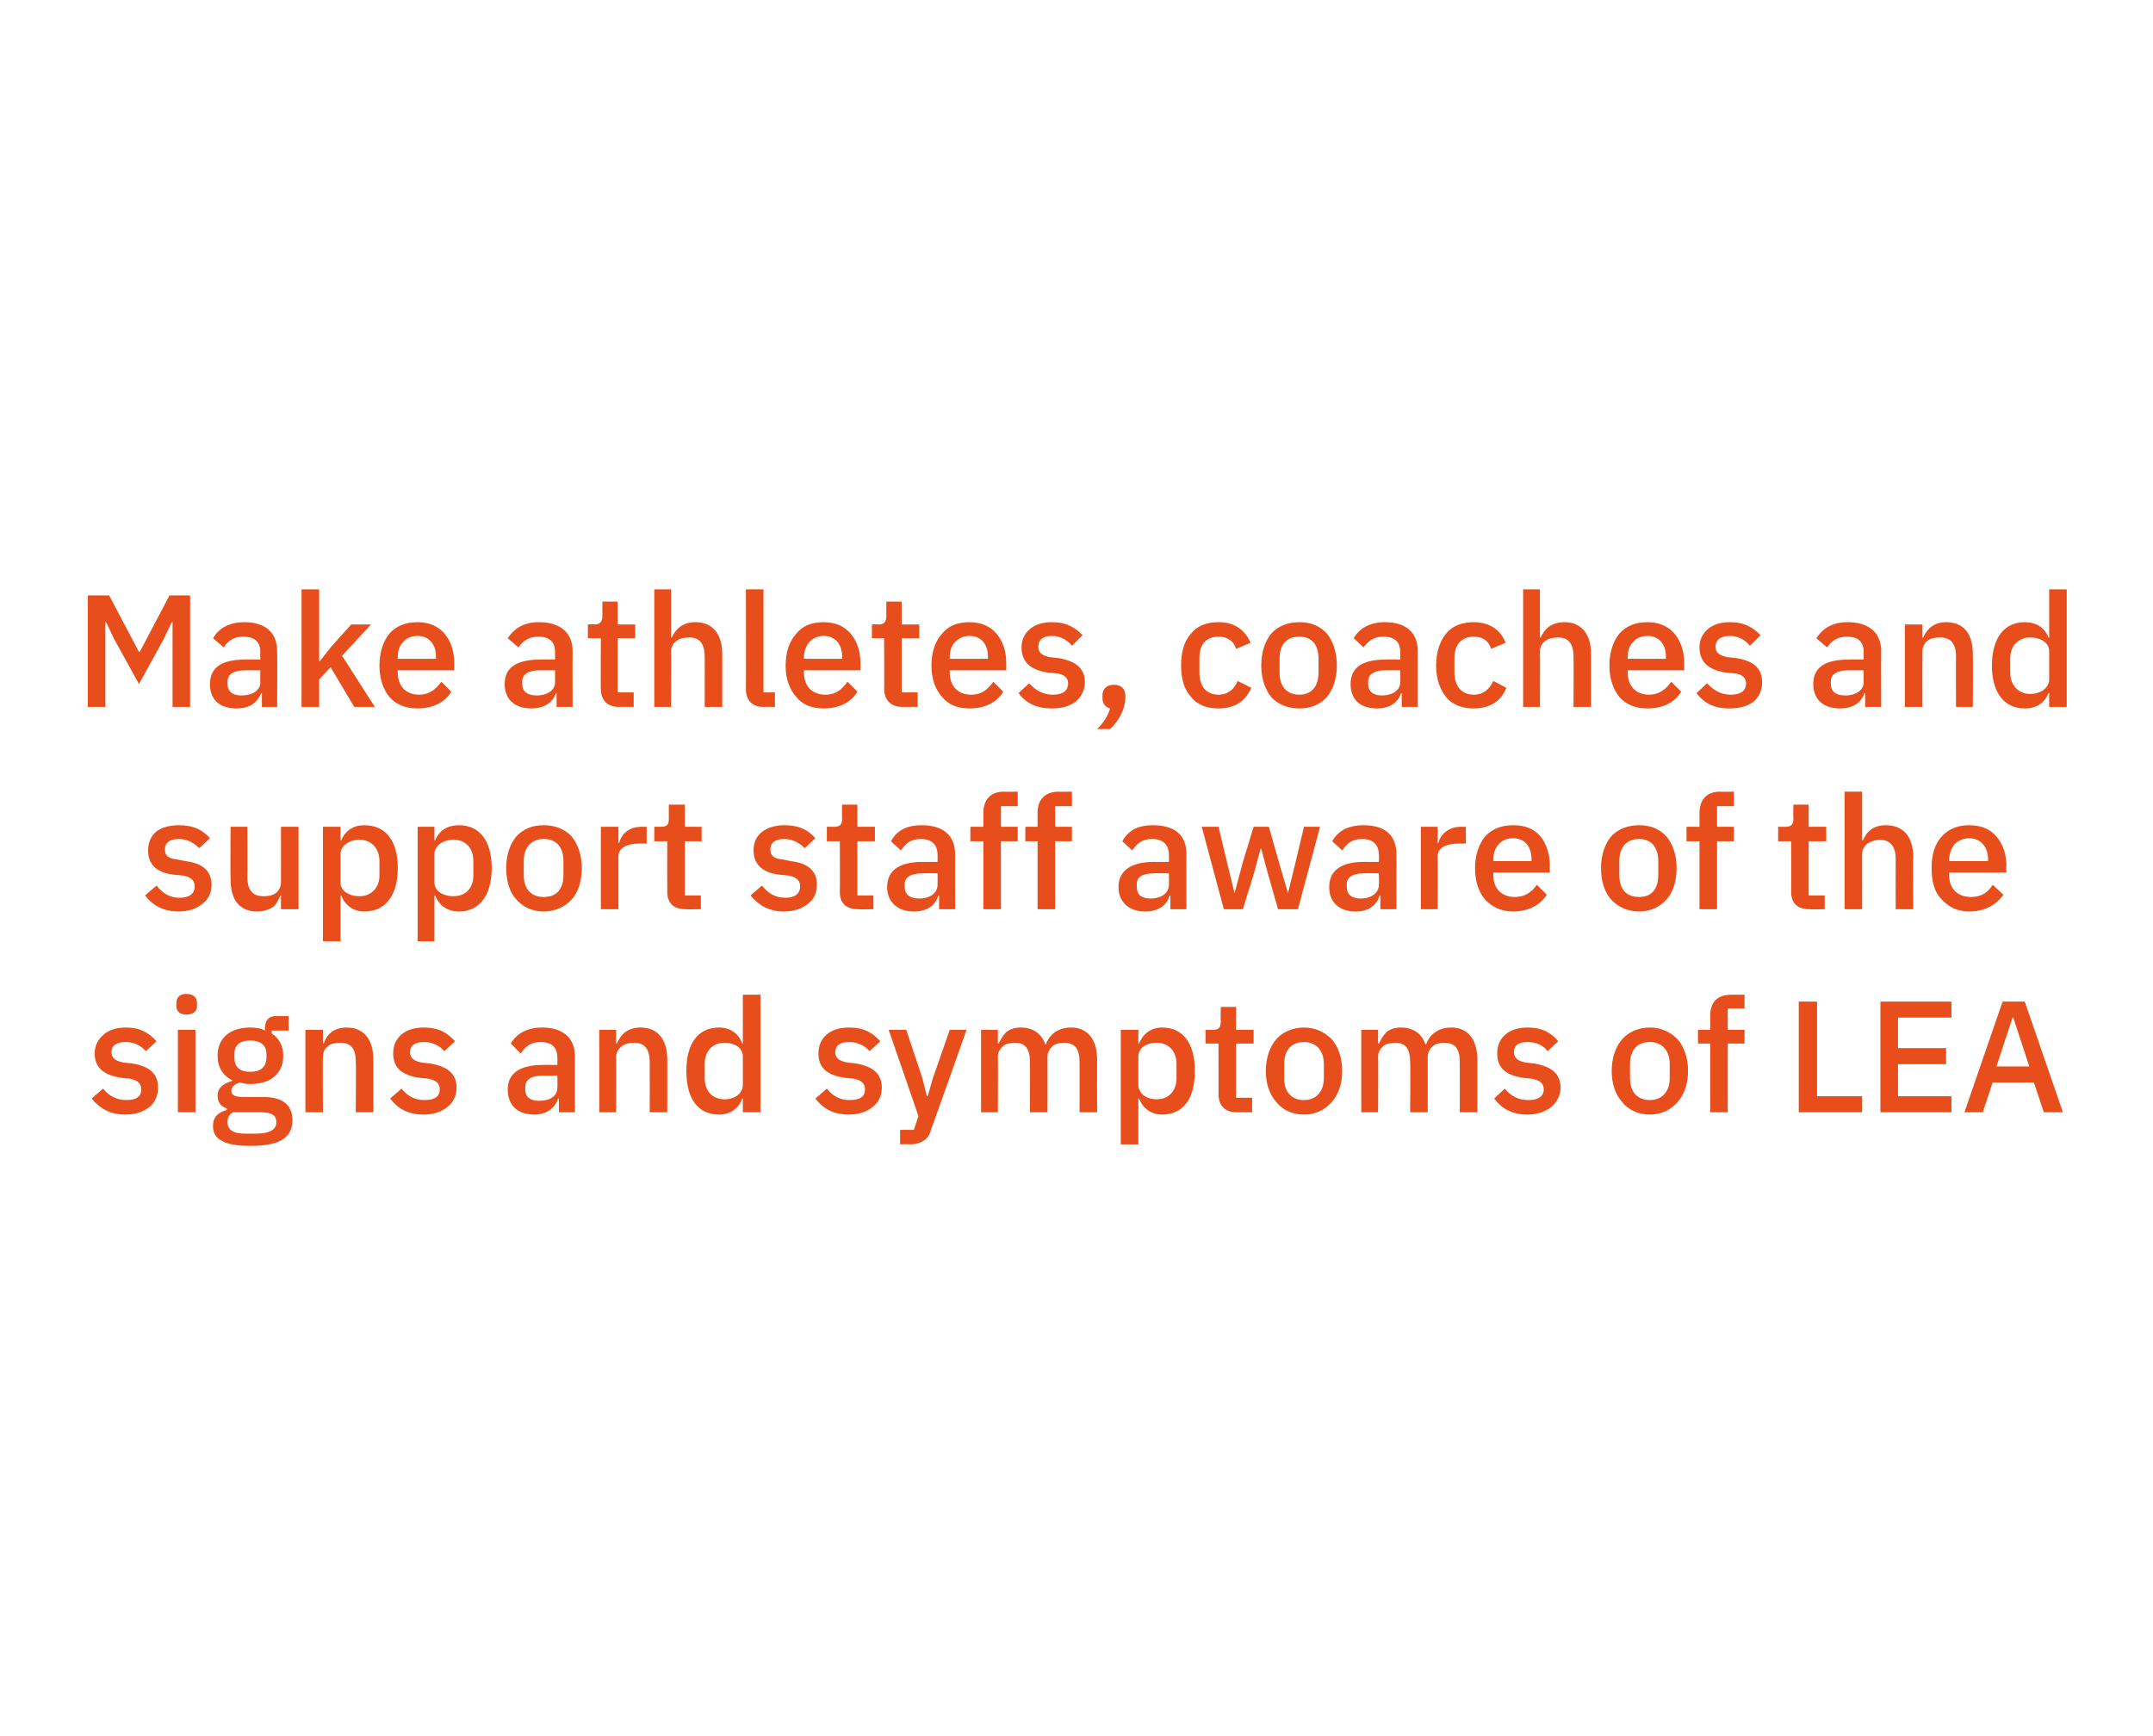 <?xml version="1.0" standalone="no"?><!DOCTYPE svg PUBLIC "-//W3C//DTD SVG 1.1//EN" "http://www.w3.org/Graphics/SVG/1.1/DTD/svg11.dtd"><svg xmlns="http://www.w3.org/2000/svg" version="1.1" width="282px" height="227.4px" viewBox="0 -1 282 227.4" style="top:-1px">  <desc>Make athletes, coaches and support staff aware of the signs and symptoms of LEA</desc>  <defs/>  <g id="Polygon196021">    <path d="M 19.6 144 C 20.3 143.4 20.7 142.5 20.7 141.5 C 20.7 139.7 19.7 138.7 17.3 138.3 C 17.3 138.3 16.3 138.2 16.3 138.2 C 15.1 138 14.6 137.6 14.6 136.8 C 14.6 136 15.2 135.5 16.5 135.5 C 17.6 135.5 18.5 136 19.1 136.7 C 19.1 136.7 20.5 135.4 20.5 135.4 C 19.5 134.3 18.4 133.6 16.5 133.6 C 15.3 133.6 14.3 133.9 13.6 134.5 C 12.9 135.1 12.4 135.9 12.4 137 C 12.4 139 13.8 139.9 16 140.2 C 16 140.2 17 140.3 17 140.3 C 18.1 140.5 18.5 141 18.5 141.7 C 18.5 142.6 17.9 143.1 16.6 143.1 C 15.3 143.1 14.3 142.6 13.5 141.6 C 13.5 141.6 12 142.9 12 142.9 C 13.1 144.2 14.4 145 16.4 145 C 17.8 145 18.8 144.6 19.6 144 Z M 25.8 130.8 C 25.8 130.8 25.8 130.4 25.8 130.4 C 25.8 129.7 25.4 129.2 24.4 129.2 C 23.5 129.2 23.1 129.7 23.1 130.4 C 23.1 130.4 23.1 130.8 23.1 130.8 C 23.1 131.4 23.5 131.9 24.4 131.9 C 25.4 131.9 25.8 131.4 25.8 130.8 Z M 23.3 144.7 L 25.6 144.7 L 25.6 133.9 L 23.3 133.9 L 23.3 144.7 Z M 34.5 142.7 C 34.5 142.7 31.8 142.7 31.8 142.7 C 30.9 142.7 30.3 142.5 30.3 141.9 C 30.3 141.3 30.8 141 31.4 140.8 C 31.8 140.9 32.3 141 32.8 141 C 35.6 141 37.1 139.5 37.1 137.3 C 37.1 136.1 36.6 135 35.6 134.4 C 35.59 134.4 35.6 134 35.6 134 L 37.8 134 L 37.8 132.1 C 37.8 132.1 36.13 132.13 36.1 132.1 C 35.2 132.1 34.7 132.7 34.7 133.7 C 34.7 133.7 34.7 134 34.7 134 C 34.2 133.7 33.5 133.6 32.8 133.6 C 30 133.6 28.5 135.1 28.5 137.3 C 28.5 138.8 29.2 139.9 30.4 140.5 C 30.4 140.5 30.4 140.6 30.4 140.6 C 29.4 140.9 28.5 141.4 28.5 142.5 C 28.5 143.4 28.9 143.9 29.7 144.2 C 29.7 144.2 29.7 144.4 29.7 144.4 C 28.6 144.7 27.9 145.3 27.9 146.5 C 27.9 147.3 28.2 148 29 148.4 C 29.8 148.9 31 149.1 32.8 149.1 C 36.7 149.1 38.3 148 38.3 145.7 C 38.3 143.9 37.2 142.7 34.5 142.7 Z M 33.5 147.5 C 33.5 147.5 32.1 147.5 32.1 147.5 C 30.4 147.5 29.8 146.9 29.8 146 C 29.8 145.4 30 145 30.5 144.7 C 30.5 144.7 34.2 144.7 34.2 144.7 C 35.7 144.7 36.2 145.2 36.2 146 C 36.2 147 35.3 147.5 33.5 147.5 Z M 30.7 137.5 C 30.7 137.5 30.7 137.1 30.7 137.1 C 30.7 135.9 31.4 135.3 32.8 135.3 C 34.1 135.3 34.9 135.9 34.9 137.1 C 34.9 137.1 34.9 137.5 34.9 137.5 C 34.9 138.8 34.1 139.4 32.8 139.4 C 31.4 139.4 30.7 138.8 30.7 137.5 Z M 42.3 144.7 C 42.3 144.7 42.25 137.46 42.3 137.5 C 42.3 136.8 42.5 136.4 43 136 C 43.4 135.7 44 135.6 44.6 135.6 C 46 135.6 46.6 136.4 46.6 138.1 C 46.65 138.12 46.6 144.7 46.6 144.7 L 48.9 144.7 C 48.9 144.7 48.92 137.83 48.9 137.8 C 48.9 135.1 47.6 133.6 45.4 133.6 C 43.7 133.6 42.8 134.5 42.4 135.7 C 42.36 135.67 42.3 135.7 42.3 135.7 L 42.3 133.9 L 40 133.9 L 40 144.7 L 42.3 144.7 Z M 58.6 144 C 59.4 143.4 59.8 142.5 59.8 141.5 C 59.8 139.7 58.7 138.7 56.3 138.3 C 56.3 138.3 55.3 138.2 55.3 138.2 C 54.2 138 53.7 137.6 53.7 136.8 C 53.7 136 54.3 135.5 55.5 135.5 C 56.7 135.5 57.6 136 58.2 136.7 C 58.2 136.7 59.6 135.4 59.6 135.4 C 58.6 134.3 57.5 133.6 55.5 133.6 C 54.3 133.6 53.3 133.9 52.6 134.5 C 51.9 135.1 51.5 135.9 51.5 137 C 51.5 139 52.8 139.9 55.1 140.2 C 55.1 140.2 56.1 140.3 56.1 140.3 C 57.2 140.5 57.6 141 57.6 141.7 C 57.6 142.6 57 143.1 55.6 143.1 C 54.3 143.1 53.4 142.6 52.6 141.6 C 52.6 141.6 51.1 142.9 51.1 142.9 C 52.1 144.2 53.4 145 55.5 145 C 56.8 145 57.9 144.6 58.6 144 Z M 75.3 137.4 C 75.31 137.41 75.3 144.7 75.3 144.7 L 73.2 144.7 L 73.2 142.9 C 73.2 142.9 73.13 142.89 73.1 142.9 C 72.7 144.2 71.5 145 70 145 C 67.7 145 66.5 143.7 66.5 141.7 C 66.5 139.6 68.1 138.5 71.1 138.5 C 71.09 138.48 73 138.5 73 138.5 C 73 138.5 73.04 137.56 73 137.6 C 73 136.2 72.3 135.5 70.8 135.5 C 69.5 135.5 68.8 136.1 68.2 137 C 68.2 137 66.9 135.7 66.9 135.7 C 67.6 134.5 68.9 133.6 71 133.6 C 73.8 133.6 75.3 135 75.3 137.4 Z M 73 139.9 C 73 139.9 71.13 139.93 71.1 139.9 C 69.6 139.9 68.8 140.4 68.8 141.4 C 68.8 141.4 68.8 141.8 68.8 141.8 C 68.8 142.7 69.5 143.2 70.6 143.2 C 72 143.2 73 142.6 73 141.5 C 73.04 141.49 73 139.9 73 139.9 Z M 80.7 144.7 C 80.7 144.7 80.72 137.46 80.7 137.5 C 80.7 136.8 81 136.4 81.5 136 C 81.9 135.7 82.5 135.6 83.1 135.6 C 84.4 135.6 85.1 136.4 85.1 138.1 C 85.12 138.12 85.1 144.7 85.1 144.7 L 87.4 144.7 C 87.4 144.7 87.39 137.83 87.4 137.8 C 87.4 135.1 86.1 133.6 83.9 133.6 C 82.2 133.6 81.3 134.5 80.8 135.7 C 80.83 135.67 80.7 135.7 80.7 135.7 L 80.7 133.9 L 78.5 133.9 L 78.5 144.7 L 80.7 144.7 Z M 97.3 144.7 L 99.6 144.7 L 99.6 129.3 L 97.3 129.3 L 97.3 135.7 C 97.3 135.7 97.23 135.67 97.2 135.7 C 96.8 134.4 95.6 133.6 94.2 133.6 C 91.4 133.6 89.9 135.7 89.9 139.3 C 89.9 142.9 91.4 145 94.2 145 C 95.6 145 96.8 144.2 97.2 142.9 C 97.23 142.91 97.3 142.9 97.3 142.9 L 97.3 144.7 Z M 92.3 140.2 C 92.3 140.2 92.3 138.4 92.3 138.4 C 92.3 136.7 93.3 135.6 94.9 135.6 C 96.3 135.6 97.3 136.3 97.3 137.4 C 97.3 137.4 97.3 141.1 97.3 141.1 C 97.3 142.2 96.3 143 94.9 143 C 93.3 143 92.3 141.9 92.3 140.2 Z M 114.3 144 C 115.1 143.4 115.5 142.5 115.5 141.5 C 115.5 139.7 114.4 138.7 112.1 138.3 C 112.1 138.3 111.1 138.2 111.1 138.2 C 109.9 138 109.4 137.6 109.4 136.8 C 109.4 136 110 135.5 111.2 135.5 C 112.4 135.5 113.3 136 113.9 136.7 C 113.9 136.7 115.3 135.4 115.3 135.4 C 114.3 134.3 113.2 133.6 111.2 133.6 C 110 133.6 109 133.9 108.3 134.5 C 107.6 135.1 107.2 135.9 107.2 137 C 107.2 139 108.5 139.9 110.8 140.2 C 110.8 140.2 111.8 140.3 111.8 140.3 C 112.9 140.5 113.3 141 113.3 141.7 C 113.3 142.6 112.7 143.1 111.3 143.1 C 110 143.1 109.1 142.6 108.3 141.6 C 108.3 141.6 106.8 142.9 106.8 142.9 C 107.8 144.2 109.1 145 111.2 145 C 112.5 145 113.6 144.6 114.3 144 Z M 122.2 140.2 L 121.5 142.6 L 121.4 142.6 L 120.8 140.2 L 118.7 133.9 L 116.4 133.9 L 120.3 145.2 L 119.7 147 L 117.9 147 L 117.9 148.9 C 117.9 148.9 119.17 148.86 119.2 148.9 C 120 148.9 120.6 148.7 121 148.4 C 121.5 148.1 121.8 147.6 122 146.8 C 122.03 146.84 126.6 133.9 126.6 133.9 L 124.4 133.9 L 122.2 140.2 Z M 130.7 144.7 C 130.7 144.7 130.73 137.44 130.7 137.4 C 130.7 136.8 131 136.4 131.4 136 C 131.8 135.7 132.4 135.6 133 135.6 C 134.3 135.6 134.9 136.4 134.9 138.1 C 134.93 138.1 134.9 144.7 134.9 144.7 L 137.2 144.7 C 137.2 144.7 137.2 137.44 137.2 137.4 C 137.2 136.8 137.5 136.4 137.9 136 C 138.3 135.7 138.8 135.6 139.4 135.6 C 140.8 135.6 141.4 136.4 141.4 138.1 C 141.41 138.1 141.4 144.7 141.4 144.7 L 143.7 144.7 C 143.7 144.7 143.68 137.83 143.7 137.8 C 143.7 135.1 142.4 133.6 140.3 133.6 C 138.5 133.6 137.4 134.6 137 135.8 C 137 135.8 136.9 135.8 136.9 135.8 C 136.4 134.3 135.2 133.6 133.7 133.6 C 132.9 133.6 132.3 133.8 131.8 134.2 C 131.4 134.6 131.1 135.1 130.8 135.7 C 130.83 135.67 130.7 135.7 130.7 135.7 L 130.7 133.9 L 128.5 133.9 L 128.5 144.7 L 130.7 144.7 Z M 146.8 148.9 L 149.1 148.9 L 149.1 142.9 C 149.1 142.9 149.19 142.91 149.2 142.9 C 149.7 144.2 150.8 145 152.2 145 C 155 145 156.5 142.9 156.5 139.3 C 156.5 135.7 155 133.6 152.2 133.6 C 150.8 133.6 149.7 134.4 149.2 135.7 C 149.19 135.67 149.1 135.7 149.1 135.7 L 149.1 133.9 L 146.8 133.9 L 146.8 148.9 Z M 149.1 141.1 C 149.1 141.1 149.1 137.4 149.1 137.4 C 149.1 136.3 150.1 135.6 151.5 135.6 C 153.1 135.6 154.1 136.7 154.1 138.4 C 154.1 138.4 154.1 140.2 154.1 140.2 C 154.1 141.9 153.1 143 151.5 143 C 150.1 143 149.1 142.2 149.1 141.1 Z M 164 144.7 L 164 142.8 L 161.9 142.8 L 161.9 135.7 L 164.2 135.7 L 164.2 133.9 L 161.9 133.9 L 161.9 130.9 L 159.9 130.9 C 159.9 130.9 159.85 132.81 159.9 132.8 C 159.9 133.6 159.6 133.9 158.9 133.9 C 158.85 133.88 157.9 133.9 157.9 133.9 L 157.9 135.7 L 159.6 135.7 C 159.6 135.7 159.62 142.35 159.6 142.3 C 159.6 143.8 160.4 144.7 162 144.7 C 162.02 144.7 164 144.7 164 144.7 Z M 174.4 143.4 C 175.3 142.4 175.8 141 175.8 139.3 C 175.8 137.6 175.3 136.1 174.4 135.1 C 173.5 134.2 172.3 133.6 170.8 133.6 C 169.3 133.6 168 134.2 167.2 135.1 C 166.3 136.1 165.8 137.6 165.8 139.3 C 165.8 141 166.3 142.4 167.2 143.4 C 168 144.4 169.3 145 170.8 145 C 172.3 145 173.5 144.4 174.4 143.4 Z M 168.2 140.2 C 168.2 140.2 168.2 138.4 168.2 138.4 C 168.2 136.5 169.2 135.5 170.8 135.5 C 172.3 135.5 173.4 136.5 173.4 138.4 C 173.4 138.4 173.4 140.2 173.4 140.2 C 173.4 142.1 172.3 143.1 170.8 143.1 C 169.2 143.1 168.2 142.1 168.2 140.2 Z M 180.5 144.7 C 180.5 144.7 180.54 137.44 180.5 137.4 C 180.5 136.8 180.8 136.4 181.2 136 C 181.6 135.7 182.2 135.6 182.8 135.6 C 184.1 135.6 184.7 136.4 184.7 138.1 C 184.75 138.1 184.7 144.7 184.7 144.7 L 187 144.7 C 187 144.7 187.02 137.44 187 137.4 C 187 136.8 187.3 136.4 187.7 136 C 188.1 135.7 188.6 135.6 189.2 135.6 C 190.6 135.6 191.2 136.4 191.2 138.1 C 191.22 138.1 191.2 144.7 191.2 144.7 L 193.5 144.7 C 193.5 144.7 193.49 137.83 193.5 137.8 C 193.5 135.1 192.2 133.6 190.1 133.6 C 188.3 133.6 187.2 134.6 186.8 135.8 C 186.8 135.8 186.7 135.8 186.7 135.8 C 186.2 134.3 185 133.6 183.5 133.6 C 182.7 133.6 182.1 133.8 181.6 134.2 C 181.2 134.6 180.9 135.1 180.6 135.7 C 180.65 135.67 180.5 135.7 180.5 135.7 L 180.5 133.9 L 178.3 133.9 L 178.3 144.7 L 180.5 144.7 Z M 203.2 144 C 203.9 143.4 204.4 142.5 204.4 141.5 C 204.4 139.7 203.3 138.7 200.9 138.3 C 200.9 138.3 199.9 138.2 199.9 138.2 C 198.8 138 198.3 137.6 198.3 136.8 C 198.3 136 198.8 135.5 200.1 135.5 C 201.3 135.5 202.2 136 202.7 136.7 C 202.7 136.7 204.1 135.4 204.1 135.4 C 203.2 134.3 202 133.6 200.1 133.6 C 198.9 133.6 197.9 133.9 197.2 134.5 C 196.5 135.1 196.1 135.9 196.1 137 C 196.1 139 197.4 139.9 199.6 140.2 C 199.6 140.2 200.6 140.3 200.6 140.3 C 201.8 140.5 202.2 141 202.2 141.7 C 202.2 142.6 201.5 143.1 200.2 143.1 C 198.9 143.1 197.9 142.6 197.1 141.6 C 197.1 141.6 195.7 142.9 195.7 142.9 C 196.7 144.2 198 145 200.1 145 C 201.4 145 202.4 144.6 203.2 144 Z M 219.7 143.4 C 220.6 142.4 221.1 141 221.1 139.3 C 221.1 137.6 220.6 136.1 219.7 135.1 C 218.8 134.2 217.6 133.6 216.1 133.6 C 214.6 133.6 213.3 134.2 212.5 135.1 C 211.6 136.1 211.1 137.6 211.1 139.3 C 211.1 141 211.6 142.4 212.5 143.4 C 213.3 144.4 214.6 145 216.1 145 C 217.6 145 218.8 144.4 219.7 143.4 Z M 213.5 140.2 C 213.5 140.2 213.5 138.4 213.5 138.4 C 213.5 136.5 214.5 135.5 216.1 135.5 C 217.6 135.5 218.7 136.5 218.7 138.4 C 218.7 138.4 218.7 140.2 218.7 140.2 C 218.7 142.1 217.6 143.1 216.1 143.1 C 214.5 143.1 213.5 142.1 213.5 140.2 Z M 224 144.7 L 226.3 144.7 L 226.3 135.7 L 228.5 135.7 L 228.5 133.9 L 226.3 133.9 L 226.3 131.1 L 228.5 131.1 L 228.5 129.3 C 228.5 129.3 226.76 129.3 226.8 129.3 C 224.9 129.3 224 130.3 224 132.1 C 224.01 132.09 224 133.9 224 133.9 L 222.4 133.9 L 222.4 135.7 L 224 135.7 L 224 144.7 Z M 243.9 144.7 L 243.9 142.6 L 238 142.6 L 238 130.2 L 235.6 130.2 L 235.6 144.7 L 243.9 144.7 Z M 255.6 144.7 L 255.6 142.6 L 248.6 142.6 L 248.6 138.4 L 254.9 138.4 L 254.9 136.3 L 248.6 136.3 L 248.6 132.3 L 255.6 132.3 L 255.6 130.2 L 246.3 130.2 L 246.3 144.7 L 255.6 144.7 Z M 270.2 144.7 L 265.2 130.2 L 262.3 130.2 L 257.3 144.7 L 259.7 144.7 L 261 140.8 L 266.4 140.8 L 267.7 144.7 L 270.2 144.7 Z M 265.8 138.7 L 261.5 138.7 L 263.6 132.3 L 263.7 132.3 L 265.8 138.7 Z " stroke="none" fill="#e74e1b"/>  </g>  <g id="Polygon196020">    <path d="M 26.5 117.4 C 27.3 116.8 27.7 116 27.7 114.9 C 27.7 113.2 26.7 112.1 24.3 111.8 C 24.3 111.8 23.3 111.6 23.3 111.6 C 22.1 111.5 21.6 111.1 21.6 110.3 C 21.6 109.4 22.2 108.9 23.4 108.9 C 24.6 108.9 25.5 109.5 26.1 110.1 C 26.1 110.1 27.5 108.8 27.5 108.8 C 26.5 107.7 25.4 107.1 23.4 107.1 C 22.2 107.1 21.2 107.4 20.5 107.9 C 19.8 108.5 19.4 109.3 19.4 110.4 C 19.4 112.4 20.7 113.4 23 113.6 C 23 113.6 24 113.7 24 113.7 C 25.1 113.9 25.5 114.4 25.5 115.1 C 25.5 116 24.9 116.6 23.5 116.6 C 22.2 116.6 21.3 116 20.5 115 C 20.5 115 19 116.3 19 116.3 C 20 117.6 21.4 118.4 23.4 118.4 C 24.7 118.4 25.8 118 26.5 117.4 Z M 36.8 118.1 L 39.1 118.1 L 39.1 107.3 L 36.8 107.3 C 36.8 107.3 36.82 114.56 36.8 114.6 C 36.8 115.2 36.5 115.7 36.1 116 C 35.7 116.3 35.1 116.4 34.5 116.4 C 33.1 116.4 32.4 115.6 32.4 113.9 C 32.43 113.91 32.4 107.3 32.4 107.3 L 30.2 107.3 C 30.2 107.3 30.16 114.21 30.2 114.2 C 30.2 116.9 31.4 118.4 33.7 118.4 C 34.6 118.4 35.3 118.1 35.8 117.8 C 36.2 117.4 36.5 116.9 36.7 116.3 C 36.74 116.35 36.8 116.3 36.8 116.3 L 36.8 118.1 Z M 42.3 122.3 L 44.6 122.3 L 44.6 116.3 C 44.6 116.3 44.71 116.35 44.7 116.3 C 45.2 117.6 46.3 118.4 47.7 118.4 C 50.5 118.4 52.1 116.3 52.1 112.7 C 52.1 109.1 50.5 107.1 47.7 107.1 C 46.3 107.1 45.2 107.8 44.7 109.1 C 44.71 109.11 44.6 109.1 44.6 109.1 L 44.6 107.3 L 42.3 107.3 L 42.3 122.3 Z M 44.6 114.6 C 44.6 114.6 44.6 110.9 44.6 110.9 C 44.6 109.8 45.7 109 47.1 109 C 48.6 109 49.7 110.1 49.7 111.8 C 49.7 111.8 49.7 113.7 49.7 113.7 C 49.7 115.3 48.6 116.4 47.1 116.4 C 45.7 116.4 44.6 115.7 44.6 114.6 Z M 54.7 122.3 L 56.9 122.3 L 56.9 116.3 C 56.9 116.3 57.03 116.35 57 116.3 C 57.5 117.6 58.6 118.4 60.1 118.4 C 62.8 118.4 64.4 116.3 64.4 112.7 C 64.4 109.1 62.8 107.1 60.1 107.1 C 58.6 107.1 57.5 107.8 57 109.1 C 57.03 109.11 56.9 109.1 56.9 109.1 L 56.9 107.3 L 54.7 107.3 L 54.7 122.3 Z M 56.9 114.6 C 56.9 114.6 56.9 110.9 56.9 110.9 C 56.9 109.8 58 109 59.4 109 C 61 109 62 110.1 62 111.8 C 62 111.8 62 113.7 62 113.7 C 62 115.3 61 116.4 59.4 116.4 C 58 116.4 56.9 115.7 56.9 114.6 Z M 74.9 116.8 C 75.7 115.9 76.2 114.5 76.2 112.7 C 76.2 111 75.7 109.6 74.9 108.6 C 74 107.6 72.7 107.1 71.2 107.1 C 69.7 107.1 68.5 107.6 67.6 108.6 C 66.8 109.6 66.3 111 66.3 112.7 C 66.3 114.5 66.8 115.9 67.6 116.8 C 68.5 117.8 69.7 118.4 71.2 118.4 C 72.7 118.4 74 117.8 74.9 116.8 Z M 68.6 113.6 C 68.6 113.6 68.6 111.8 68.6 111.8 C 68.6 109.9 69.7 108.9 71.2 108.9 C 72.8 108.9 73.8 109.9 73.8 111.8 C 73.8 111.8 73.8 113.6 73.8 113.6 C 73.8 115.6 72.8 116.5 71.2 116.5 C 69.7 116.5 68.6 115.6 68.6 113.6 Z M 81 118.1 C 81 118.1 80.99 111.23 81 111.2 C 81 110.1 82 109.5 83.8 109.5 C 83.78 109.5 84.7 109.5 84.7 109.5 L 84.7 107.3 C 84.7 107.3 84.07 107.32 84.1 107.3 C 82.3 107.3 81.4 108.3 81.1 109.4 C 81.1 109.4 81 109.4 81 109.4 L 81 107.3 L 78.7 107.3 L 78.7 118.1 L 81 118.1 Z M 91.8 118.1 L 91.8 116.3 L 89.7 116.3 L 89.7 109.2 L 91.9 109.2 L 91.9 107.3 L 89.7 107.3 L 89.7 104.4 L 87.6 104.4 C 87.6 104.4 87.61 106.25 87.6 106.3 C 87.6 107 87.4 107.3 86.6 107.3 C 86.61 107.32 85.7 107.3 85.7 107.3 L 85.7 109.2 L 87.4 109.2 C 87.4 109.2 87.38 115.79 87.4 115.8 C 87.4 117.3 88.2 118.1 89.8 118.1 C 89.78 118.14 91.8 118.1 91.8 118.1 Z M 105.8 117.4 C 106.6 116.8 107 116 107 114.9 C 107 113.2 106 112.1 103.6 111.8 C 103.6 111.8 102.6 111.6 102.6 111.6 C 101.4 111.5 100.9 111.1 100.9 110.3 C 100.9 109.4 101.5 108.9 102.7 108.9 C 103.9 108.9 104.8 109.5 105.4 110.1 C 105.4 110.1 106.8 108.8 106.8 108.8 C 105.8 107.7 104.7 107.1 102.7 107.1 C 101.6 107.1 100.6 107.4 99.9 107.9 C 99.1 108.5 98.7 109.3 98.7 110.4 C 98.7 112.4 100.1 113.4 102.3 113.6 C 102.3 113.6 103.3 113.7 103.3 113.7 C 104.4 113.9 104.8 114.4 104.8 115.1 C 104.8 116 104.2 116.6 102.9 116.6 C 101.5 116.6 100.6 116 99.8 115 C 99.8 115 98.3 116.3 98.3 116.3 C 99.4 117.6 100.7 118.4 102.7 118.4 C 104 118.4 105.1 118 105.8 117.4 Z M 114.4 118.1 L 114.4 116.3 L 112.3 116.3 L 112.3 109.2 L 114.6 109.2 L 114.6 107.3 L 112.3 107.3 L 112.3 104.4 L 110.3 104.4 C 110.3 104.4 110.26 106.25 110.3 106.3 C 110.3 107 110 107.3 109.3 107.3 C 109.26 107.32 108.3 107.3 108.3 107.3 L 108.3 109.2 L 110 109.2 C 110 109.2 110.03 115.79 110 115.8 C 110 117.3 110.8 118.1 112.4 118.1 C 112.43 118.14 114.4 118.1 114.4 118.1 Z M 125.1 110.9 C 125.08 110.85 125.1 118.1 125.1 118.1 L 123 118.1 L 123 116.3 C 123 116.3 122.9 116.33 122.9 116.3 C 122.5 117.7 121.3 118.4 119.7 118.4 C 117.5 118.4 116.2 117.1 116.2 115.2 C 116.2 113 117.8 111.9 120.9 111.9 C 120.86 111.92 122.8 111.9 122.8 111.9 C 122.8 111.9 122.82 111 122.8 111 C 122.8 109.7 122.1 108.9 120.6 108.9 C 119.3 108.9 118.6 109.5 118 110.4 C 118 110.4 116.7 109.2 116.7 109.2 C 117.4 107.9 118.6 107.1 120.7 107.1 C 123.5 107.1 125.1 108.4 125.1 110.9 Z M 122.8 113.4 C 122.8 113.4 120.9 113.37 120.9 113.4 C 119.3 113.4 118.5 113.9 118.5 114.8 C 118.5 114.8 118.5 115.2 118.5 115.2 C 118.5 116.2 119.2 116.7 120.4 116.7 C 121.8 116.7 122.8 116 122.8 114.9 C 122.82 114.93 122.8 113.4 122.8 113.4 Z M 128.8 118.1 L 131.1 118.1 L 131.1 109.2 L 133.3 109.2 L 133.3 107.3 L 131.1 107.3 L 131.1 104.6 L 133.3 104.6 L 133.3 102.7 C 133.3 102.7 131.54 102.74 131.5 102.7 C 129.7 102.7 128.8 103.8 128.8 105.5 C 128.79 105.52 128.8 107.3 128.8 107.3 L 127.1 107.3 L 127.1 109.2 L 128.8 109.2 L 128.8 118.1 Z M 135.9 118.1 L 138.2 118.1 L 138.2 109.2 L 140.4 109.2 L 140.4 107.3 L 138.2 107.3 L 138.2 104.6 L 140.4 104.6 L 140.4 102.7 C 140.4 102.7 138.66 102.74 138.7 102.7 C 136.8 102.7 135.9 103.8 135.9 105.5 C 135.91 105.52 135.9 107.3 135.9 107.3 L 134.3 107.3 L 134.3 109.2 L 135.9 109.2 L 135.9 118.1 Z M 155.4 110.9 C 155.39 110.85 155.4 118.1 155.4 118.1 L 153.3 118.1 L 153.3 116.3 C 153.3 116.3 153.21 116.33 153.2 116.3 C 152.8 117.7 151.6 118.4 150 118.4 C 147.8 118.4 146.5 117.1 146.5 115.2 C 146.5 113 148.2 111.9 151.2 111.9 C 151.17 111.92 153.1 111.9 153.1 111.9 C 153.1 111.9 153.13 111 153.1 111 C 153.1 109.7 152.4 108.9 150.9 108.9 C 149.6 108.9 148.9 109.5 148.3 110.4 C 148.3 110.4 147 109.2 147 109.2 C 147.7 107.9 148.9 107.1 151 107.1 C 153.9 107.1 155.4 108.4 155.4 110.9 Z M 153.1 113.4 C 153.1 113.4 151.21 113.37 151.2 113.4 C 149.6 113.4 148.9 113.9 148.9 114.8 C 148.9 114.8 148.9 115.2 148.9 115.2 C 148.9 116.2 149.5 116.7 150.7 116.7 C 152.1 116.7 153.1 116 153.1 114.9 C 153.13 114.93 153.1 113.4 153.1 113.4 Z M 160.3 118.1 L 162.8 118.1 L 164.3 113.2 L 165.1 110.2 L 165.2 110.2 L 166 113.2 L 167.4 118.1 L 170 118.1 L 172.9 107.3 L 170.8 107.3 L 169.7 111.9 L 168.7 116 L 168.7 116 L 167.5 111.9 L 166.2 107.3 L 164.2 107.3 L 162.8 111.9 L 161.7 116 L 161.7 116 L 160.7 111.9 L 159.6 107.3 L 157.4 107.3 L 160.3 118.1 Z M 182.9 110.9 C 182.92 110.85 182.9 118.1 182.9 118.1 L 180.8 118.1 L 180.8 116.3 C 180.8 116.3 180.73 116.33 180.7 116.3 C 180.3 117.7 179.1 118.4 177.6 118.4 C 175.3 118.4 174.1 117.1 174.1 115.2 C 174.1 113 175.7 111.9 178.7 111.9 C 178.69 111.92 180.6 111.9 180.6 111.9 C 180.6 111.9 180.65 111 180.6 111 C 180.6 109.7 179.9 108.9 178.4 108.9 C 177.1 108.9 176.4 109.5 175.8 110.4 C 175.8 110.4 174.5 109.2 174.5 109.2 C 175.2 107.9 176.5 107.1 178.6 107.1 C 181.4 107.1 182.9 108.4 182.9 110.9 Z M 180.6 113.4 C 180.6 113.4 178.73 113.37 178.7 113.4 C 177.2 113.4 176.4 113.9 176.4 114.8 C 176.4 114.8 176.4 115.2 176.4 115.2 C 176.4 116.2 177.1 116.7 178.2 116.7 C 179.6 116.7 180.6 116 180.6 114.9 C 180.65 114.93 180.6 113.4 180.6 113.4 Z M 188.3 118.1 C 188.3 118.1 188.33 111.23 188.3 111.2 C 188.3 110.1 189.3 109.5 191.1 109.5 C 191.12 109.5 192 109.5 192 109.5 L 192 107.3 C 192 107.3 191.41 107.32 191.4 107.3 C 189.7 107.3 188.7 108.3 188.4 109.4 C 188.43 109.4 188.3 109.4 188.3 109.4 L 188.3 107.3 L 186.1 107.3 L 186.1 118.1 L 188.3 118.1 Z M 202.6 116.2 C 202.6 116.2 201.3 114.9 201.3 114.9 C 200.6 115.9 199.7 116.5 198.4 116.5 C 196.6 116.5 195.6 115.3 195.6 113.7 C 195.55 113.66 195.6 113.3 195.6 113.3 L 203 113.3 C 203 113.3 202.98 112.46 203 112.5 C 203 111 202.6 109.6 201.8 108.6 C 201 107.6 199.8 107.1 198.2 107.1 C 196.6 107.1 195.4 107.6 194.5 108.6 C 193.7 109.6 193.2 111 193.2 112.7 C 193.2 114.5 193.7 115.9 194.5 116.8 C 195.4 117.8 196.6 118.4 198.2 118.4 C 200.2 118.4 201.8 117.5 202.6 116.2 Z M 200.6 111.6 C 200.59 111.6 200.6 111.8 200.6 111.8 L 195.6 111.8 C 195.6 111.8 195.55 111.67 195.6 111.7 C 195.6 110.8 195.8 110.1 196.3 109.6 C 196.7 109.1 197.4 108.8 198.2 108.8 C 199.7 108.8 200.6 109.9 200.6 111.6 Z M 218.3 116.8 C 219.1 115.9 219.6 114.5 219.6 112.7 C 219.6 111 219.1 109.6 218.3 108.6 C 217.4 107.6 216.2 107.1 214.7 107.1 C 213.2 107.1 211.9 107.6 211 108.6 C 210.2 109.6 209.7 111 209.7 112.7 C 209.7 114.5 210.2 115.9 211 116.8 C 211.9 117.8 213.2 118.4 214.7 118.4 C 216.2 118.4 217.4 117.8 218.3 116.8 Z M 212.1 113.6 C 212.1 113.6 212.1 111.8 212.1 111.8 C 212.1 109.9 213.1 108.9 214.7 108.9 C 216.2 108.9 217.2 109.9 217.2 111.8 C 217.2 111.8 217.2 113.6 217.2 113.6 C 217.2 115.6 216.2 116.5 214.7 116.5 C 213.1 116.5 212.1 115.6 212.1 113.6 Z M 222.6 118.1 L 224.9 118.1 L 224.9 109.2 L 227.1 109.2 L 227.1 107.3 L 224.9 107.3 L 224.9 104.6 L 227.1 104.6 L 227.1 102.7 C 227.1 102.7 225.34 102.74 225.3 102.7 C 223.5 102.7 222.6 103.8 222.6 105.5 C 222.59 105.52 222.6 107.3 222.6 107.3 L 220.9 107.3 L 220.9 109.2 L 222.6 109.2 L 222.6 118.1 Z M 239 118.1 L 239 116.3 L 236.9 116.3 L 236.9 109.2 L 239.2 109.2 L 239.2 107.3 L 236.9 107.3 L 236.9 104.4 L 234.9 104.4 C 234.9 104.4 234.86 106.25 234.9 106.3 C 234.9 107 234.6 107.3 233.9 107.3 C 233.86 107.32 232.9 107.3 232.9 107.3 L 232.9 109.2 L 234.6 109.2 C 234.6 109.2 234.63 115.79 234.6 115.8 C 234.6 117.3 235.4 118.1 237 118.1 C 237.02 118.14 239 118.1 239 118.1 Z M 241.6 118.1 L 243.9 118.1 C 243.9 118.1 243.89 110.87 243.9 110.9 C 243.9 110.3 244.2 109.8 244.6 109.5 C 245.1 109.2 245.7 109 246.2 109 C 247.6 109 248.3 109.9 248.3 111.5 C 248.28 111.54 248.3 118.1 248.3 118.1 L 250.6 118.1 C 250.6 118.1 250.55 111.27 250.6 111.3 C 250.6 108.6 249.3 107.1 247 107.1 C 245.4 107.1 244.5 107.9 244 109.1 C 243.99 109.11 243.9 109.1 243.9 109.1 L 243.9 102.7 L 241.6 102.7 L 241.6 118.1 Z M 262.4 116.2 C 262.4 116.2 261 114.9 261 114.9 C 260.4 115.9 259.5 116.5 258.2 116.5 C 256.3 116.5 255.3 115.3 255.3 113.7 C 255.32 113.66 255.3 113.3 255.3 113.3 L 262.8 113.3 C 262.8 113.3 262.75 112.46 262.8 112.5 C 262.8 111 262.4 109.6 261.5 108.6 C 260.7 107.6 259.5 107.1 257.9 107.1 C 256.4 107.1 255.2 107.6 254.3 108.6 C 253.4 109.6 253 111 253 112.7 C 253 114.5 253.4 115.9 254.3 116.8 C 255.2 117.8 256.4 118.4 257.9 118.4 C 260 118.4 261.5 117.5 262.4 116.2 Z M 260.4 111.6 C 260.36 111.6 260.4 111.8 260.4 111.8 L 255.3 111.8 C 255.3 111.8 255.32 111.67 255.3 111.7 C 255.3 110.8 255.6 110.1 256 109.6 C 256.5 109.1 257.2 108.8 257.9 108.8 C 259.4 108.8 260.4 109.9 260.4 111.6 Z " stroke="none" fill="#e74e1b"/>  </g>  <g id="Polygon196019">    <path d="M 22.6 91.6 L 24.9 91.6 L 24.9 77 L 22.2 77 L 18.3 84.4 L 18.2 84.4 L 14.3 77 L 11.5 77 L 11.5 91.6 L 13.8 91.6 L 13.8 80.5 L 13.9 80.5 L 15 82.8 L 18.2 88.6 L 21.4 82.8 L 22.5 80.5 L 22.6 80.5 L 22.6 91.6 Z M 36.3 84.3 C 36.34 84.29 36.3 91.6 36.3 91.6 L 34.3 91.6 L 34.3 89.8 C 34.3 89.8 34.16 89.77 34.2 89.8 C 33.7 91.1 32.6 91.8 31 91.8 C 28.7 91.8 27.5 90.6 27.5 88.6 C 27.5 86.4 29.1 85.4 32.1 85.4 C 32.12 85.36 34.1 85.4 34.1 85.4 C 34.1 85.4 34.07 84.44 34.1 84.4 C 34.1 83.1 33.4 82.4 31.8 82.4 C 30.6 82.4 29.8 83 29.3 83.8 C 29.3 83.8 27.9 82.6 27.9 82.6 C 28.6 81.4 29.9 80.5 32 80.5 C 34.8 80.5 36.3 81.9 36.3 84.3 Z M 34.1 86.8 C 34.1 86.8 32.16 86.81 32.2 86.8 C 30.6 86.8 29.8 87.3 29.8 88.3 C 29.8 88.3 29.8 88.6 29.8 88.6 C 29.8 89.6 30.5 90.1 31.6 90.1 C 33.1 90.1 34.1 89.4 34.1 88.4 C 34.07 88.37 34.1 86.8 34.1 86.8 Z M 39.5 91.6 L 41.8 91.6 L 41.8 88 L 43.3 86.4 L 46.4 91.6 L 49.1 91.6 L 44.8 84.9 L 48.6 80.8 L 46 80.8 L 43.4 83.7 L 41.9 85.6 L 41.8 85.6 L 41.8 76.2 L 39.5 76.2 L 39.5 91.6 Z M 59.1 89.6 C 59.1 89.6 57.8 88.3 57.8 88.3 C 57.1 89.3 56.2 90 54.9 90 C 53.1 90 52.1 88.8 52.1 87.1 C 52.06 87.1 52.1 86.8 52.1 86.8 L 59.5 86.8 C 59.5 86.8 59.49 85.9 59.5 85.9 C 59.5 84.4 59.1 83.1 58.3 82.1 C 57.5 81.1 56.3 80.5 54.7 80.5 C 53.1 80.5 51.9 81 51 82 C 50.2 83 49.7 84.4 49.7 86.2 C 49.7 87.9 50.2 89.3 51 90.3 C 51.9 91.3 53.1 91.8 54.7 91.8 C 56.7 91.8 58.3 91 59.1 89.6 Z M 57.1 85 C 57.1 85.04 57.1 85.3 57.1 85.3 L 52.1 85.3 C 52.1 85.3 52.06 85.11 52.1 85.1 C 52.1 84.3 52.3 83.6 52.8 83.1 C 53.2 82.6 53.9 82.3 54.7 82.3 C 56.2 82.3 57.1 83.4 57.1 85 Z M 75 84.3 C 74.98 84.29 75 91.6 75 91.6 L 72.9 91.6 L 72.9 89.8 C 72.9 89.8 72.79 89.77 72.8 89.8 C 72.4 91.1 71.2 91.8 69.6 91.8 C 67.4 91.8 66.1 90.6 66.1 88.6 C 66.1 86.4 67.7 85.4 70.8 85.4 C 70.75 85.36 72.7 85.4 72.7 85.4 C 72.7 85.4 72.71 84.44 72.7 84.4 C 72.7 83.1 72 82.4 70.5 82.4 C 69.2 82.4 68.5 83 67.9 83.8 C 67.9 83.8 66.5 82.6 66.5 82.6 C 67.3 81.4 68.5 80.5 70.6 80.5 C 73.4 80.5 75 81.9 75 84.3 Z M 72.7 86.8 C 72.7 86.8 70.79 86.81 70.8 86.8 C 69.2 86.8 68.4 87.3 68.4 88.3 C 68.4 88.3 68.4 88.6 68.4 88.6 C 68.4 89.6 69.1 90.1 70.3 90.1 C 71.7 90.1 72.7 89.4 72.7 88.4 C 72.71 88.37 72.7 86.8 72.7 86.8 Z M 83 91.6 L 83 89.7 L 80.9 89.7 L 80.9 82.6 L 83.2 82.6 L 83.2 80.8 L 80.9 80.8 L 80.9 77.8 L 78.9 77.8 C 78.9 77.8 78.89 79.69 78.9 79.7 C 78.9 80.4 78.6 80.8 77.9 80.8 C 77.89 80.75 77 80.8 77 80.8 L 77 82.6 L 78.7 82.6 C 78.7 82.6 78.66 89.23 78.7 89.2 C 78.7 90.7 79.5 91.6 81.1 91.6 C 81.06 91.58 83 91.6 83 91.6 Z M 85.7 91.6 L 87.9 91.6 C 87.9 91.6 87.93 84.31 87.9 84.3 C 87.9 83.7 88.2 83.2 88.7 82.9 C 89.1 82.6 89.7 82.5 90.3 82.5 C 91.6 82.5 92.3 83.3 92.3 85 C 92.32 84.98 92.3 91.6 92.3 91.6 L 94.6 91.6 C 94.6 91.6 94.59 84.71 94.6 84.7 C 94.6 82 93.3 80.5 91.1 80.5 C 89.4 80.5 88.5 81.4 88 82.5 C 88.03 82.54 87.9 82.5 87.9 82.5 L 87.9 76.2 L 85.7 76.2 L 85.7 91.6 Z M 101.5 91.6 L 101.5 89.7 L 100 89.7 L 100 76.2 L 97.7 76.2 C 97.7 76.2 97.73 89.33 97.7 89.3 C 97.7 90.7 98.5 91.6 100 91.6 C 100.04 91.58 101.5 91.6 101.5 91.6 Z M 112.3 89.6 C 112.3 89.6 111 88.3 111 88.3 C 110.3 89.3 109.5 90 108.1 90 C 106.3 90 105.3 88.8 105.3 87.1 C 105.29 87.1 105.3 86.8 105.3 86.8 L 112.7 86.8 C 112.7 86.8 112.72 85.9 112.7 85.9 C 112.7 84.4 112.3 83.1 111.5 82.1 C 110.7 81.1 109.5 80.5 107.9 80.5 C 106.3 80.5 105.1 81 104.3 82 C 103.4 83 102.9 84.4 102.9 86.2 C 102.9 87.9 103.4 89.3 104.3 90.3 C 105.1 91.3 106.3 91.8 107.9 91.8 C 109.9 91.8 111.5 91 112.3 89.6 Z M 110.3 85 C 110.33 85.04 110.3 85.3 110.3 85.3 L 105.3 85.3 C 105.3 85.3 105.29 85.11 105.3 85.1 C 105.3 84.3 105.6 83.6 106 83.1 C 106.5 82.6 107.1 82.3 107.9 82.3 C 109.4 82.3 110.3 83.4 110.3 85 Z M 120.2 91.6 L 120.2 89.7 L 118.1 89.7 L 118.1 82.6 L 120.4 82.6 L 120.4 80.8 L 118.1 80.8 L 118.1 77.8 L 116.1 77.8 C 116.1 77.8 116.07 79.69 116.1 79.7 C 116.1 80.4 115.8 80.8 115.1 80.8 C 115.07 80.75 114.2 80.8 114.2 80.8 L 114.2 82.6 L 115.8 82.6 C 115.8 82.6 115.84 89.23 115.8 89.2 C 115.8 90.7 116.7 91.6 118.2 91.6 C 118.24 91.58 120.2 91.6 120.2 91.6 Z M 131.4 89.6 C 131.4 89.6 130.1 88.3 130.1 88.3 C 129.4 89.3 128.6 90 127.2 90 C 125.4 90 124.4 88.8 124.4 87.1 C 124.38 87.1 124.4 86.8 124.4 86.8 L 131.8 86.8 C 131.8 86.8 131.81 85.9 131.8 85.9 C 131.8 84.4 131.4 83.1 130.6 82.1 C 129.8 81.1 128.6 80.5 127 80.5 C 125.4 80.5 124.2 81 123.4 82 C 122.5 83 122 84.4 122 86.2 C 122 87.9 122.5 89.3 123.4 90.3 C 124.2 91.3 125.4 91.8 127 91.8 C 129 91.8 130.6 91 131.4 89.6 Z M 129.4 85 C 129.42 85.04 129.4 85.3 129.4 85.3 L 124.4 85.3 C 124.4 85.3 124.38 85.11 124.4 85.1 C 124.4 84.3 124.6 83.6 125.1 83.1 C 125.6 82.6 126.2 82.3 127 82.3 C 128.5 82.3 129.4 83.4 129.4 85 Z M 140.9 90.9 C 141.6 90.3 142.1 89.4 142.1 88.4 C 142.1 86.6 141 85.6 138.6 85.2 C 138.6 85.2 137.6 85.1 137.6 85.1 C 136.5 84.9 136 84.5 136 83.7 C 136 82.9 136.5 82.3 137.8 82.3 C 138.9 82.3 139.9 82.9 140.4 83.6 C 140.4 83.6 141.8 82.2 141.8 82.2 C 140.8 81.2 139.7 80.5 137.8 80.5 C 136.6 80.5 135.6 80.8 134.9 81.4 C 134.2 82 133.8 82.8 133.8 83.8 C 133.8 85.8 135.1 86.8 137.3 87.1 C 137.3 87.1 138.3 87.2 138.3 87.2 C 139.5 87.3 139.9 87.9 139.9 88.5 C 139.9 89.5 139.2 90 137.9 90 C 136.6 90 135.6 89.4 134.8 88.5 C 134.8 88.5 133.4 89.8 133.4 89.8 C 134.4 91.1 135.7 91.8 137.8 91.8 C 139.1 91.8 140.1 91.5 140.9 90.9 Z M 144.4 90.1 C 144.4 90.1 144.4 90.4 144.4 90.4 C 144.4 91.1 144.7 91.6 145.4 91.8 C 145.1 92.8 144.6 93.6 143.7 94.5 C 143.7 94.5 145.4 94.5 145.4 94.5 C 146.6 93.4 147.4 91.8 147.4 90.4 C 147.4 90.4 147.4 90.1 147.4 90.1 C 147.4 89.3 146.9 88.7 145.9 88.7 C 144.9 88.7 144.4 89.3 144.4 90.1 Z M 163.9 89.1 C 163.9 89.1 162.1 88.2 162.1 88.2 C 161.7 89.2 160.9 90 159.6 90 C 157.9 90 157.1 88.8 157.1 87.1 C 157.1 87.1 157.1 85.2 157.1 85.2 C 157.1 83.5 157.9 82.4 159.6 82.4 C 160.8 82.4 161.6 83 161.9 84 C 161.9 84 163.8 83.2 163.8 83.2 C 163.1 81.6 161.8 80.5 159.6 80.5 C 158 80.5 156.8 81 156 82 C 155.1 83 154.7 84.4 154.7 86.2 C 154.7 87.9 155.1 89.3 156 90.3 C 156.8 91.3 158 91.8 159.6 91.8 C 161.7 91.8 163.1 90.9 163.9 89.1 Z M 173.8 90.3 C 174.6 89.3 175.1 87.9 175.1 86.2 C 175.1 84.4 174.6 83 173.8 82 C 172.9 81 171.7 80.5 170.2 80.5 C 168.7 80.5 167.4 81 166.5 82 C 165.7 83 165.2 84.4 165.2 86.2 C 165.2 87.9 165.7 89.3 166.5 90.3 C 167.4 91.3 168.7 91.8 170.2 91.8 C 171.7 91.8 172.9 91.3 173.8 90.3 Z M 167.6 87.1 C 167.6 87.1 167.6 85.3 167.6 85.3 C 167.6 83.3 168.6 82.4 170.2 82.4 C 171.7 82.4 172.7 83.3 172.7 85.3 C 172.7 85.3 172.7 87.1 172.7 87.1 C 172.7 89 171.7 90 170.2 90 C 168.6 90 167.6 89 167.6 87.1 Z M 185.7 84.3 C 185.71 84.29 185.7 91.6 185.7 91.6 L 183.6 91.6 L 183.6 89.8 C 183.6 89.8 183.52 89.77 183.5 89.8 C 183.1 91.1 181.9 91.8 180.4 91.8 C 178.1 91.8 176.9 90.6 176.9 88.6 C 176.9 86.4 178.5 85.4 181.5 85.4 C 181.48 85.36 183.4 85.4 183.4 85.4 C 183.4 85.4 183.44 84.44 183.4 84.4 C 183.4 83.1 182.7 82.4 181.2 82.4 C 179.9 82.4 179.2 83 178.6 83.8 C 178.6 83.8 177.3 82.6 177.3 82.6 C 178 81.4 179.3 80.5 181.4 80.5 C 184.2 80.5 185.7 81.9 185.7 84.3 Z M 183.4 86.8 C 183.4 86.8 181.52 86.81 181.5 86.8 C 180 86.8 179.2 87.3 179.2 88.3 C 179.2 88.3 179.2 88.6 179.2 88.6 C 179.2 89.6 179.9 90.1 181 90.1 C 182.4 90.1 183.4 89.4 183.4 88.4 C 183.44 88.37 183.4 86.8 183.4 86.8 Z M 197.3 89.1 C 197.3 89.1 195.6 88.2 195.6 88.2 C 195.1 89.2 194.4 90 193 90 C 191.4 90 190.5 88.8 190.5 87.1 C 190.5 87.1 190.5 85.2 190.5 85.2 C 190.5 83.5 191.4 82.4 193 82.4 C 194.3 82.4 195 83 195.3 84 C 195.3 84 197.2 83.2 197.2 83.2 C 196.6 81.6 195.2 80.5 193 80.5 C 191.5 80.5 190.2 81 189.4 82 C 188.6 83 188.1 84.4 188.1 86.2 C 188.1 87.9 188.6 89.3 189.4 90.3 C 190.2 91.3 191.5 91.8 193 91.8 C 195.1 91.8 196.6 90.9 197.3 89.1 Z M 199.5 91.6 L 201.7 91.6 C 201.7 91.6 201.73 84.31 201.7 84.3 C 201.7 83.7 202 83.2 202.5 82.9 C 202.9 82.6 203.5 82.5 204.1 82.5 C 205.4 82.5 206.1 83.3 206.1 85 C 206.13 84.98 206.1 91.6 206.1 91.6 L 208.4 91.6 C 208.4 91.6 208.4 84.71 208.4 84.7 C 208.4 82 207.1 80.5 204.9 80.5 C 203.2 80.5 202.3 81.4 201.8 82.5 C 201.84 82.54 201.7 82.5 201.7 82.5 L 201.7 76.2 L 199.5 76.2 L 199.5 91.6 Z M 220.2 89.6 C 220.2 89.6 218.9 88.3 218.9 88.3 C 218.2 89.3 217.3 90 216 90 C 214.2 90 213.2 88.8 213.2 87.1 C 213.16 87.1 213.2 86.8 213.2 86.8 L 220.6 86.8 C 220.6 86.8 220.6 85.9 220.6 85.9 C 220.6 84.4 220.2 83.1 219.4 82.1 C 218.6 81.1 217.4 80.5 215.8 80.5 C 214.2 80.5 213 81 212.1 82 C 211.3 83 210.8 84.4 210.8 86.2 C 210.8 87.9 211.3 89.3 212.1 90.3 C 213 91.3 214.2 91.8 215.8 91.8 C 217.8 91.8 219.4 91 220.2 89.6 Z M 218.2 85 C 218.2 85.04 218.2 85.3 218.2 85.3 L 213.2 85.3 C 213.2 85.3 213.16 85.11 213.2 85.1 C 213.2 84.3 213.4 83.6 213.9 83.1 C 214.3 82.6 215 82.3 215.8 82.3 C 217.3 82.3 218.2 83.4 218.2 85 Z M 229.7 90.9 C 230.4 90.3 230.8 89.4 230.8 88.4 C 230.8 86.6 229.8 85.6 227.4 85.2 C 227.4 85.2 226.4 85.1 226.4 85.1 C 225.2 84.9 224.7 84.5 224.7 83.7 C 224.7 82.9 225.3 82.3 226.6 82.3 C 227.7 82.3 228.7 82.9 229.2 83.6 C 229.2 83.6 230.6 82.2 230.6 82.2 C 229.6 81.2 228.5 80.5 226.6 80.5 C 225.4 80.5 224.4 80.8 223.7 81.4 C 223 82 222.6 82.8 222.6 83.8 C 222.6 85.8 223.9 86.8 226.1 87.1 C 226.1 87.1 227.1 87.2 227.1 87.2 C 228.3 87.3 228.7 87.9 228.7 88.5 C 228.7 89.5 228 90 226.7 90 C 225.4 90 224.4 89.4 223.6 88.5 C 223.6 88.5 222.2 89.8 222.2 89.8 C 223.2 91.1 224.5 91.8 226.5 91.8 C 227.9 91.8 228.9 91.5 229.7 90.9 Z M 246.4 84.3 C 246.37 84.29 246.4 91.6 246.4 91.6 L 244.3 91.6 L 244.3 89.8 C 244.3 89.8 244.18 89.77 244.2 89.8 C 243.8 91.1 242.6 91.8 241 91.8 C 238.8 91.8 237.5 90.6 237.5 88.6 C 237.5 86.4 239.1 85.4 242.1 85.4 C 242.14 85.36 244.1 85.4 244.1 85.4 C 244.1 85.4 244.1 84.44 244.1 84.4 C 244.1 83.1 243.4 82.4 241.9 82.4 C 240.6 82.4 239.9 83 239.3 83.8 C 239.3 83.8 237.9 82.6 237.9 82.6 C 238.7 81.4 239.9 80.5 242 80.5 C 244.8 80.5 246.4 81.9 246.4 84.3 Z M 244.1 86.8 C 244.1 86.8 242.18 86.81 242.2 86.8 C 240.6 86.8 239.8 87.3 239.8 88.3 C 239.8 88.3 239.8 88.6 239.8 88.6 C 239.8 89.6 240.5 90.1 241.7 90.1 C 243.1 90.1 244.1 89.4 244.1 88.4 C 244.1 88.37 244.1 86.8 244.1 86.8 Z M 251.8 91.6 C 251.8 91.6 251.78 84.34 251.8 84.3 C 251.8 83.7 252.1 83.2 252.5 82.9 C 252.9 82.6 253.5 82.5 254.1 82.5 C 255.5 82.5 256.2 83.3 256.2 85 C 256.17 85 256.2 91.6 256.2 91.6 L 258.4 91.6 C 258.4 91.6 258.44 84.71 258.4 84.7 C 258.4 82 257.2 80.5 254.9 80.5 C 253.3 80.5 252.4 81.4 251.9 82.5 C 251.88 82.54 251.8 82.5 251.8 82.5 L 251.8 80.8 L 249.5 80.8 L 249.5 91.6 L 251.8 91.6 Z M 268.4 91.6 L 270.7 91.6 L 270.7 76.2 L 268.4 76.2 L 268.4 82.5 C 268.4 82.5 268.29 82.54 268.3 82.5 C 267.8 81.2 266.7 80.5 265.2 80.5 C 262.5 80.5 260.9 82.6 260.9 86.2 C 260.9 89.7 262.5 91.8 265.2 91.8 C 266.7 91.8 267.8 91.1 268.3 89.8 C 268.29 89.79 268.4 89.8 268.4 89.8 L 268.4 91.6 Z M 263.3 87.1 C 263.3 87.1 263.3 85.2 263.3 85.2 C 263.3 83.6 264.4 82.5 265.9 82.5 C 267.3 82.5 268.4 83.2 268.4 84.3 C 268.4 84.3 268.4 88 268.4 88 C 268.4 89.1 267.3 89.9 265.9 89.9 C 264.4 89.9 263.3 88.8 263.3 87.1 Z " stroke="none" fill="#e74e1b"/>  </g></svg>